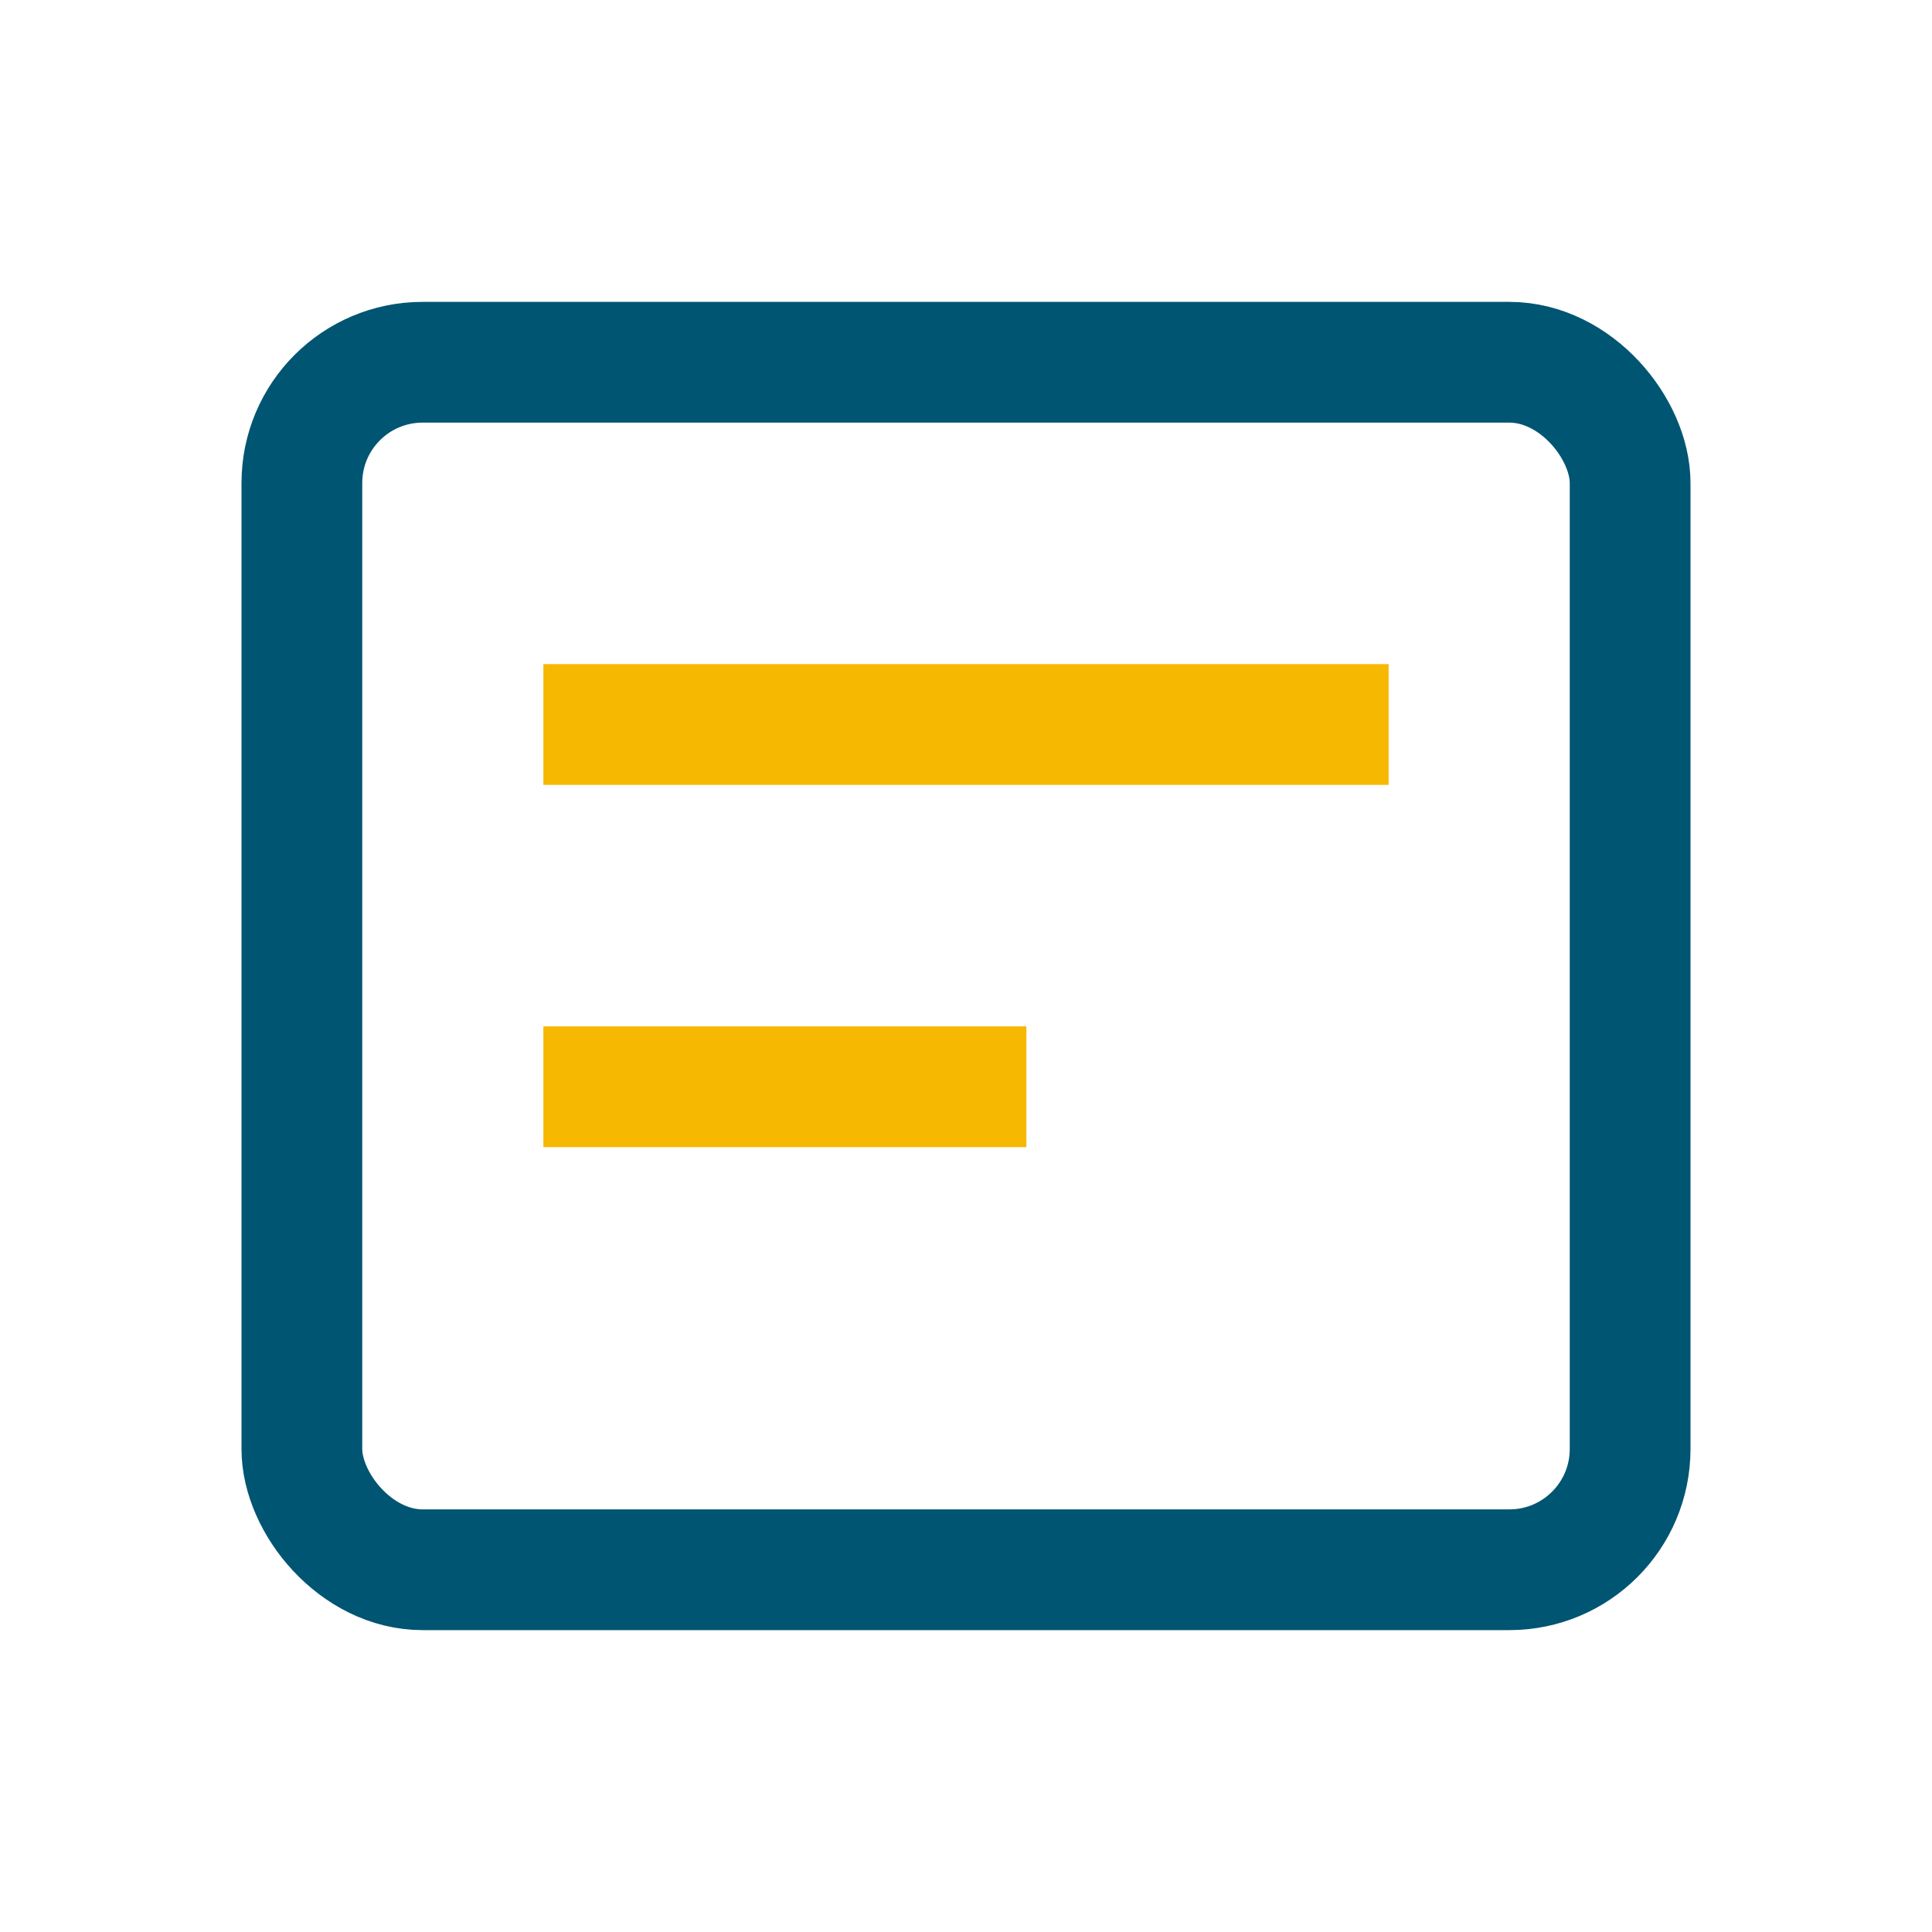 <?xml version="1.0" encoding="UTF-8"?>
<svg xmlns="http://www.w3.org/2000/svg" width="32" height="32" viewBox="0 0 32 32"><rect x="5" y="6" width="22" height="20" rx="2" fill="none" stroke="#005572" stroke-width="2"/><path d="M9 12h14M9 18h8" stroke="#F6B800" stroke-width="2"/></svg>